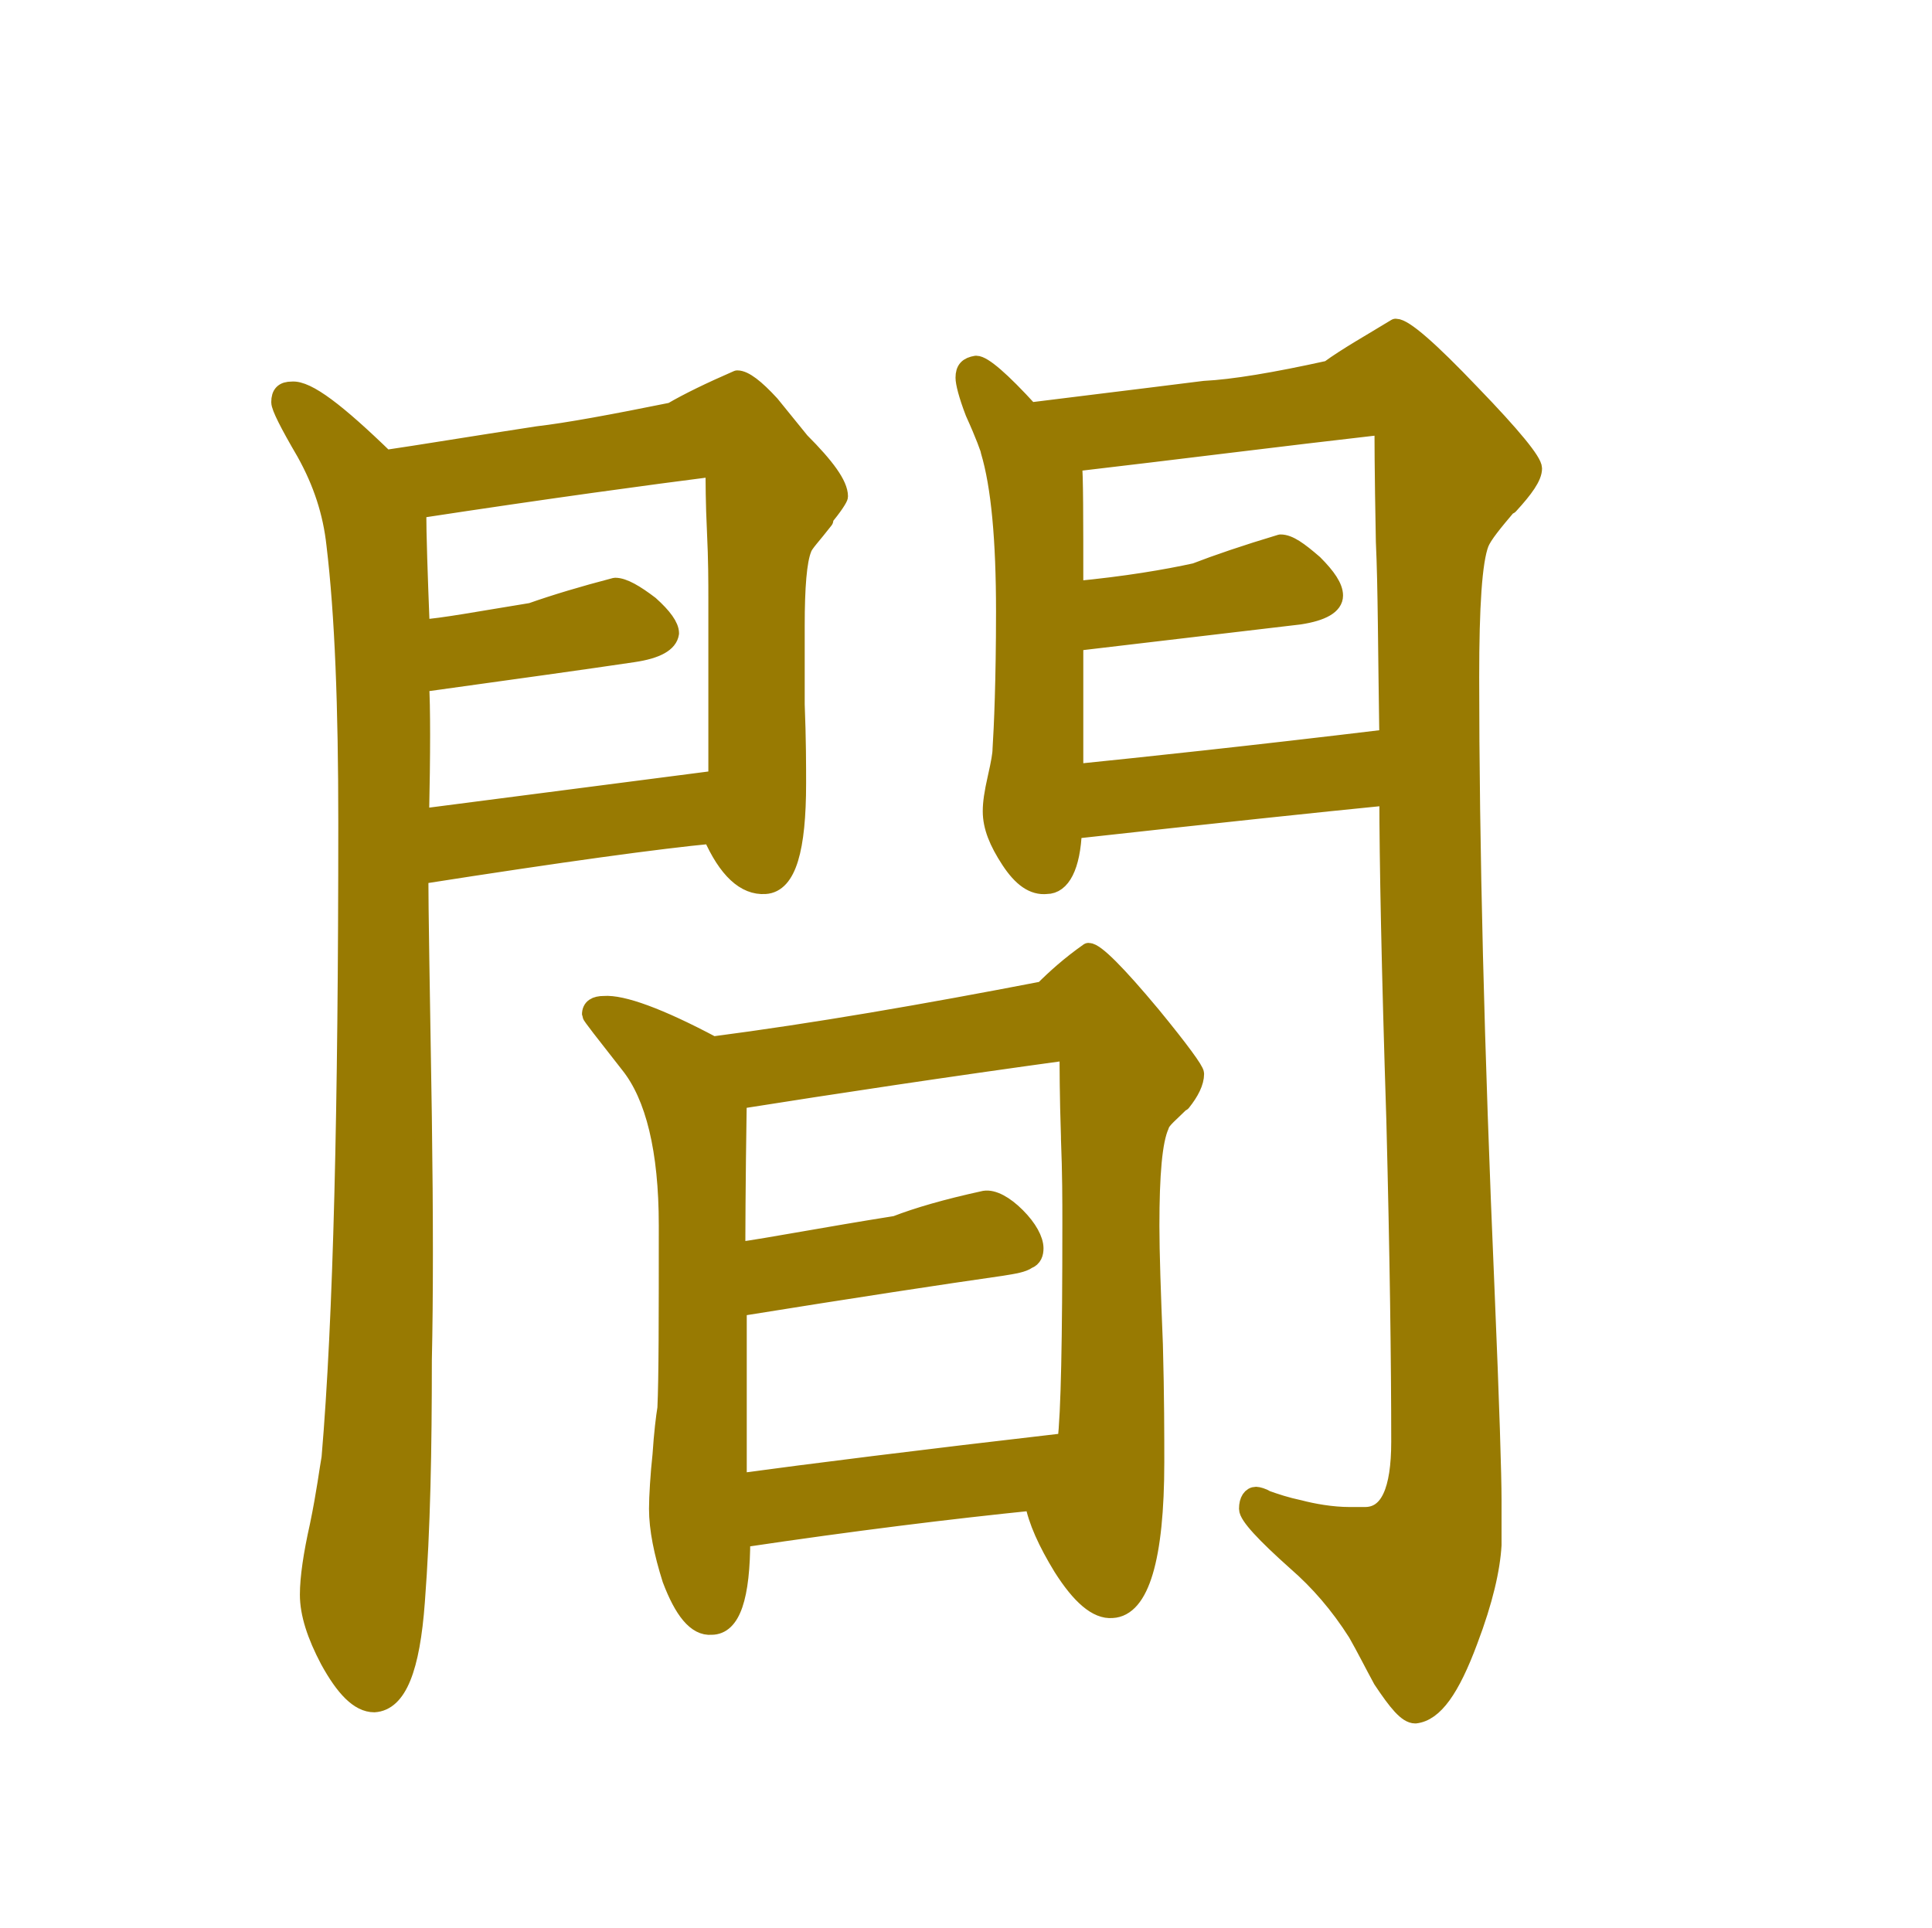 <?xml version="1.0" encoding="UTF-8"?>
<svg id="_レイヤー_2" data-name="レイヤー 2" xmlns="http://www.w3.org/2000/svg" viewBox="0 0 27.67 27.61">
  <defs>
    <style>
      .cls-1 {
        fill: none;
      }

      .cls-2 {
        fill: #987a02;
        stroke: #987a02;
        stroke-linecap: round;
        stroke-linejoin: round;
        stroke-width: .25px;
      }
    </style>
  </defs>
  <g id="_レイヤー_1のコピー_4" data-name="レイヤー 1のコピー 4">
    <g>
      <path class="cls-2" d="M11.81,7.45c-.17.22-.29.34-.31.41-.07.17-.1.55-.1,1.1v1.13c.02.5.02.89.02,1.13,0,.94-.14,1.44-.46,1.46-.29.02-.55-.22-.77-.72-.74.07-2.14.26-4.18.58,0,.46.02,1.61.05,3.46.02,1.44.02,2.59,0,3.48,0,1.27-.02,2.42-.1,3.46-.07.96-.26,1.44-.6,1.46-.22,0-.43-.22-.65-.62-.19-.36-.29-.67-.29-.94,0-.24.05-.58.14-.98.1-.48.14-.82.17-.98.17-1.99.24-5.02.24-9.1,0-1.66-.05-2.98-.17-3.98-.05-.46-.19-.89-.43-1.32-.24-.41-.36-.65-.36-.72,0-.12.05-.17.17-.17.22-.02.65.31,1.34.98.48-.07,1.2-.19,2.18-.34.43-.05,1.08-.17,1.92-.34.24-.14.55-.29.94-.46.1,0,.26.12.48.36.14.17.29.36.43.53.36.36.55.62.55.79,0,.02-.07.14-.24.34ZM10.25,7.61c-.02-.41-.02-.72-.02-.91-.94.12-2.35.31-4.25.6,0,.36.02.94.05,1.7.31-.02.84-.12,1.58-.24.34-.12.74-.24,1.2-.36.12,0,.29.1.5.26.19.17.29.31.29.41-.02.14-.19.24-.53.29-.67.1-1.68.24-3.05.43.02.34.02.98,0,1.92l4.25-.55v-2.59c0-.22,0-.55-.02-.96ZM16.93,15.78c-.17.17-.29.26-.31.34-.1.22-.14.7-.14,1.44,0,.38.02.96.05,1.7.02.74.02,1.32.02,1.68,0,1.39-.22,2.09-.62,2.11-.22.02-.46-.19-.72-.6-.22-.36-.36-.67-.41-.94-1.18.12-2.57.29-4.18.53,0,.84-.14,1.25-.43,1.25-.22.02-.41-.22-.58-.67-.12-.38-.19-.72-.19-1.01,0-.17.02-.5.05-.77.02-.31.05-.55.07-.67.02-.43.02-1.3.02-2.62,0-1.08-.19-1.85-.55-2.3-.36-.46-.55-.7-.55-.72,0-.1.07-.14.19-.14.26-.02.79.17,1.56.58,1.46-.19,3.02-.46,4.73-.79.17-.17.38-.36.65-.55.1,0,.41.31.91.91.41.5.62.79.62.84,0,.12-.07.26-.19.41ZM15.32,16.28c-.02-.6-.02-1.01-.02-1.22-1.75.24-3.34.48-4.73.7-.02,1.27-.02,1.99-.02,2.16.5-.07,1.27-.22,2.28-.38.31-.12.72-.24,1.27-.36.12-.02.29.07.46.24s.26.34.26.46c0,.07-.02.14-.1.17-.07.05-.19.07-.38.1-.84.12-2.09.31-3.77.58v2.5c1.03-.14,2.62-.34,4.7-.58.05-.41.07-1.46.07-3.14,0-.31,0-.7-.02-1.2ZM21.61,7.23c-.22.26-.36.43-.41.55-.1.26-.14.91-.14,1.92,0,2.38.07,5.3.22,8.78.07,1.66.1,2.66.1,3v.65c-.02.34-.12.79-.34,1.37-.26.7-.5,1.03-.77,1.06-.12,0-.26-.17-.48-.5-.12-.22-.24-.46-.36-.67-.26-.41-.55-.74-.86-1.01-.46-.41-.7-.67-.7-.77,0-.12.05-.19.12-.19.02,0,.1.02.14.05.14.05.29.1.48.14.19.05.46.1.72.1h.22c.34,0,.5-.36.5-1.06,0-1.13-.02-2.66-.07-4.61-.07-2.18-.1-3.74-.1-4.63-1.01.1-2.52.26-4.51.48-.02.53-.17.79-.38.79-.19.02-.36-.1-.53-.36s-.26-.48-.26-.7c0-.12.02-.26.07-.48.05-.22.07-.34.07-.41.02-.31.05-.98.05-1.97,0-1.03-.07-1.8-.22-2.3,0-.02-.07-.22-.22-.55-.1-.26-.14-.43-.14-.5,0-.12.05-.17.17-.19.1,0,.36.22.77.67.55-.07,1.39-.17,2.5-.31.41-.02,1.01-.12,1.78-.29.26-.19.6-.38.96-.6.12,0,.48.31,1.08.94.6.62.89.98.89,1.08,0,.12-.12.29-.34.53ZM19.83,7.76c-.02-1.03-.02-1.58-.02-1.66-1.49.17-2.98.36-4.44.53.02.17.02.79.02,1.82.74-.07,1.32-.17,1.73-.26.31-.12.72-.26,1.22-.41.12,0,.26.1.48.29.19.19.29.34.29.46,0,.14-.17.24-.5.29l-3.22.38v1.87c.98-.1,2.5-.26,4.49-.5-.02-1.25-.02-2.18-.05-2.81Z"/>
      <rect class="cls-1" width="27.67" height="27.61"/>
    </g>
  </g>
</svg>